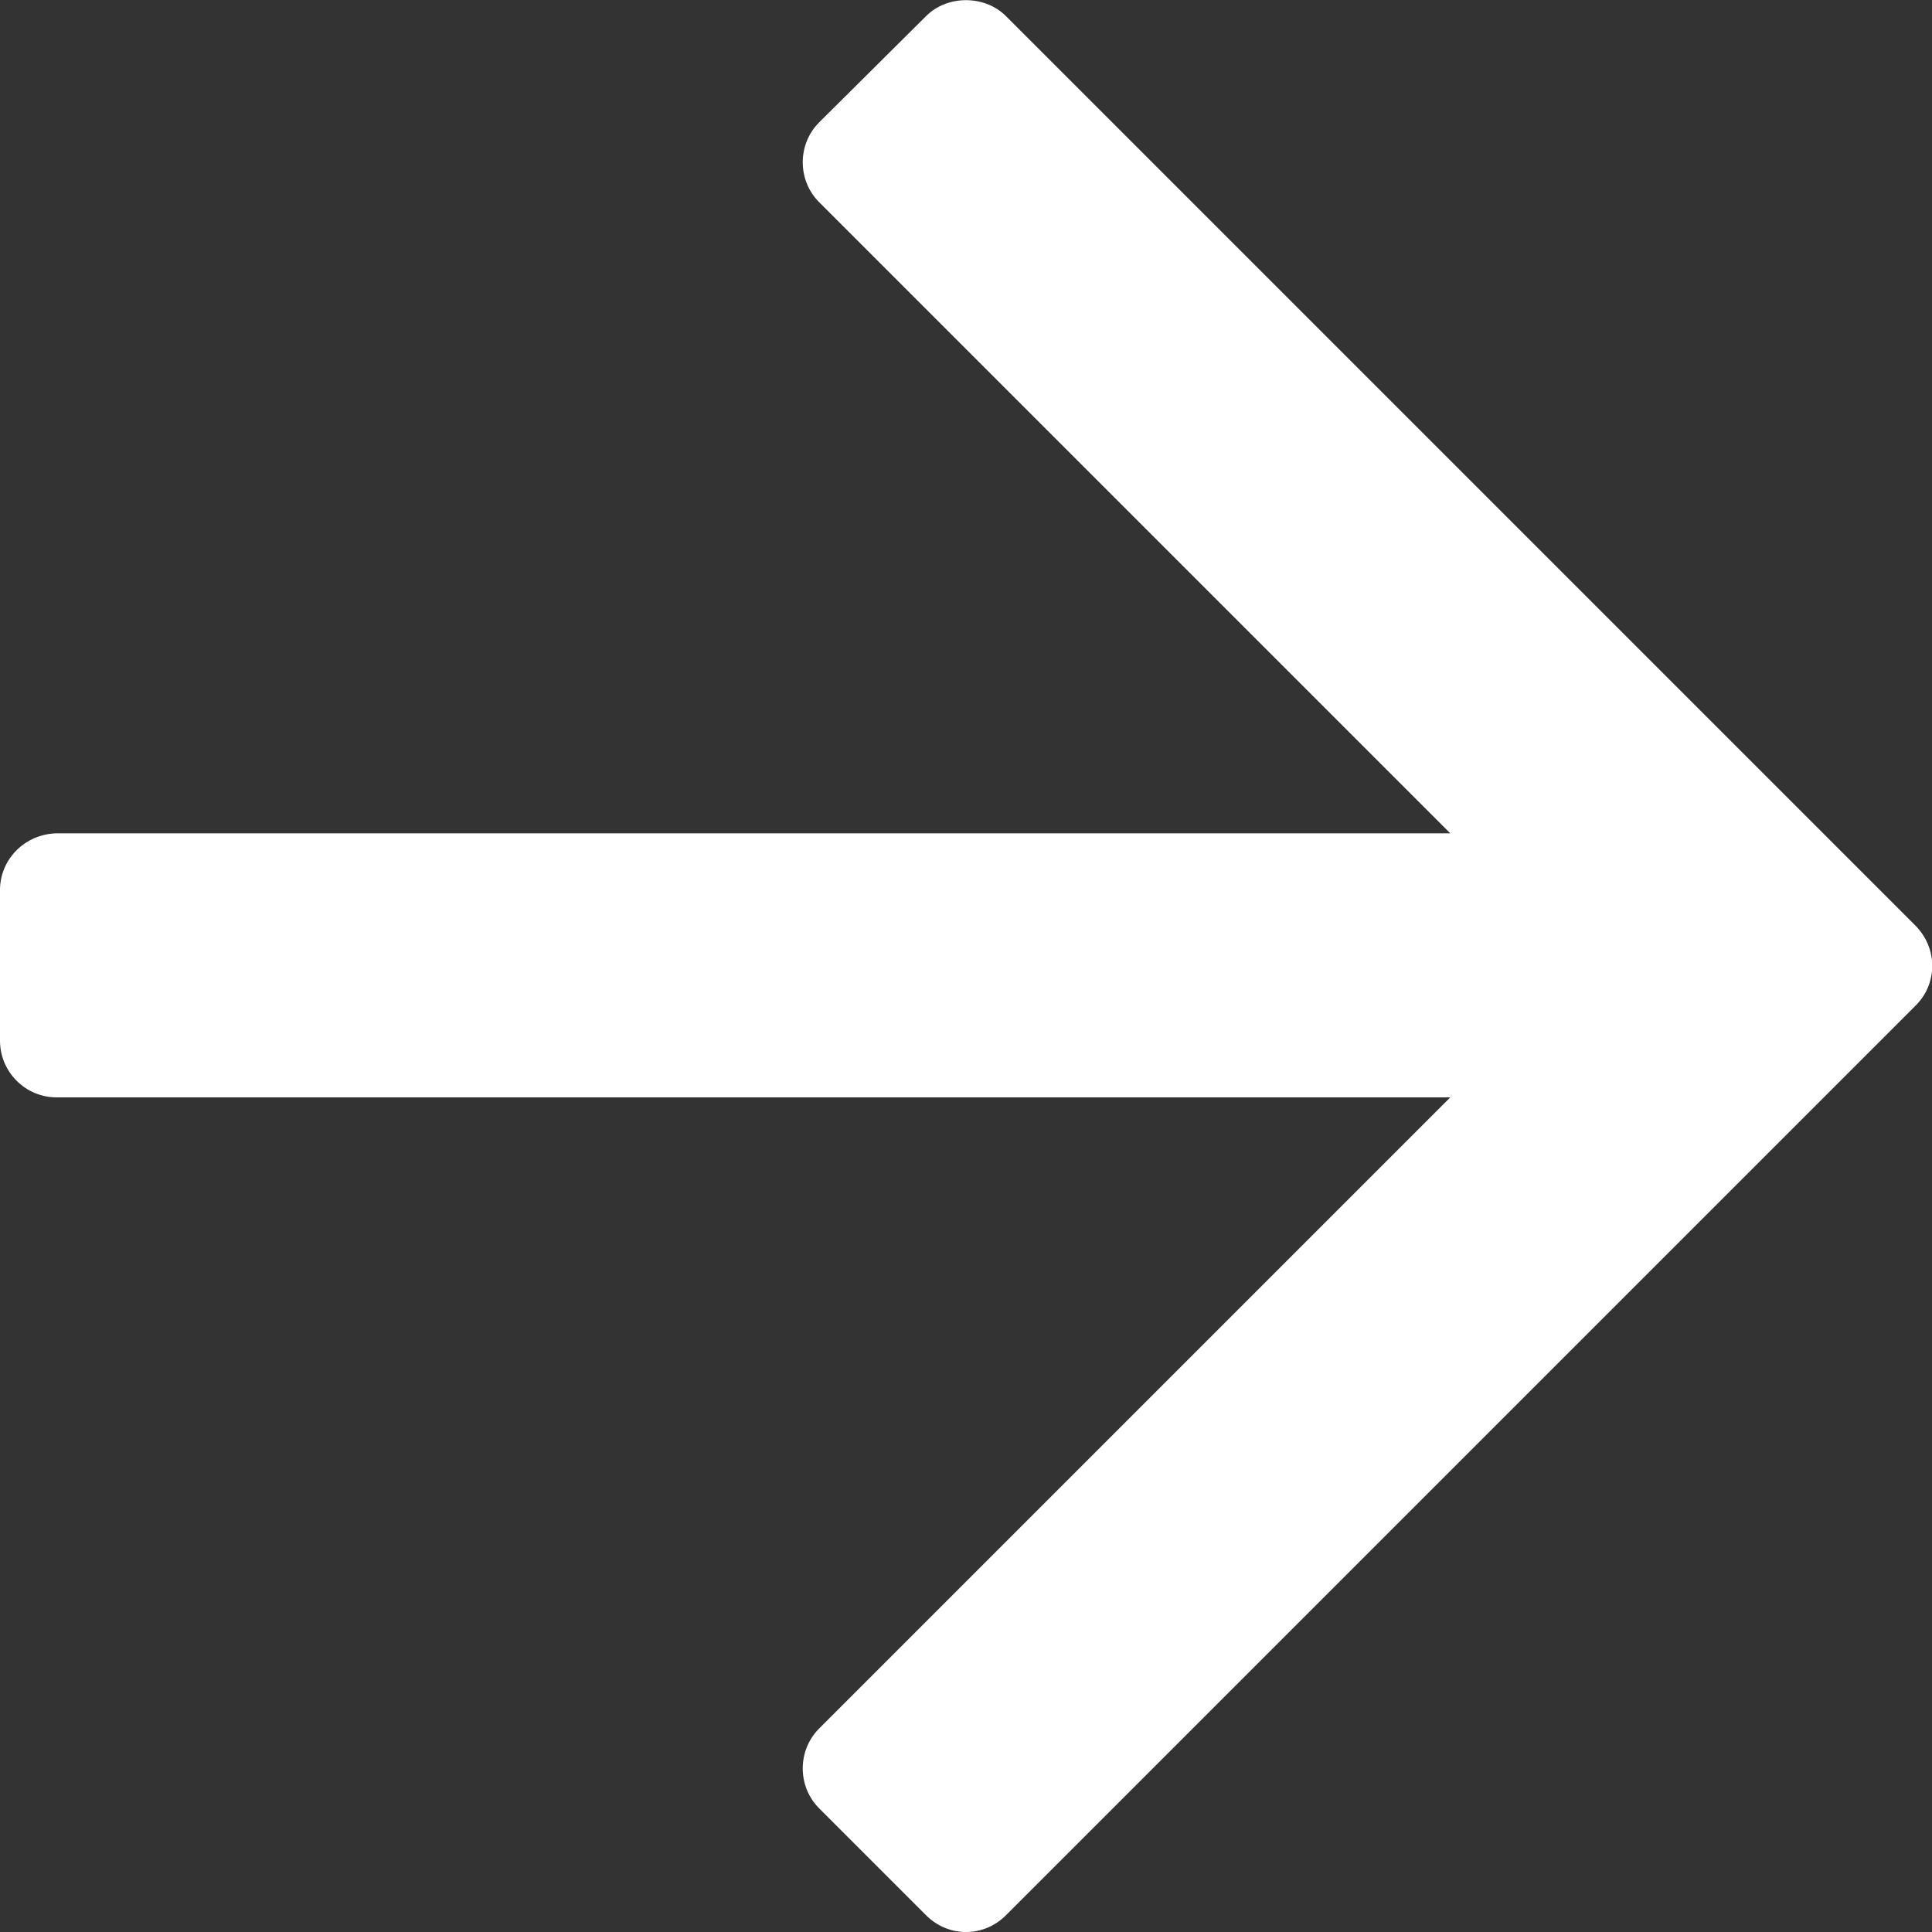 <?xml version="1.0" encoding="utf-8"?>
<!-- Generator: $$$/GeneralStr/196=Adobe Illustrator 27.6.0, SVG Export Plug-In . SVG Version: 6.00 Build 0)  -->
<svg version="1.1" id="Ebene_1" xmlns="http://www.w3.org/2000/svg" xmlns:xlink="http://www.w3.org/1999/xlink" x="0px" y="0px"
	 viewBox="0 0 30 30" style="enable-background:new 0 0 30 30;" xml:space="preserve">
<rect x="0" y="0" width="30" height="30" fill="#333333" stroke="none"/>
<style type="text/css">
	.st0{fill:#FFFFFF;}
</style>
<path class="st0" d="M29.74,14.37L15.62,0.25c-0.33-0.33-0.91-0.33-1.24,0L12.72,1.9c-0.34,0.34-0.34,0.9,0,1.24l9.8,9.8H0.88
	C0.39,12.95,0,13.34,0,13.82v2.34c0,0.48,0.39,0.88,0.88,0.88h21.64l-9.8,9.8c-0.34,0.34-0.34,0.9,0,1.24l1.66,1.66
	C14.55,29.91,14.77,30,15,30s0.45-0.09,0.62-0.26l14.13-14.13C30.09,15.27,30.09,14.72,29.74,14.37z"/>
</svg>
